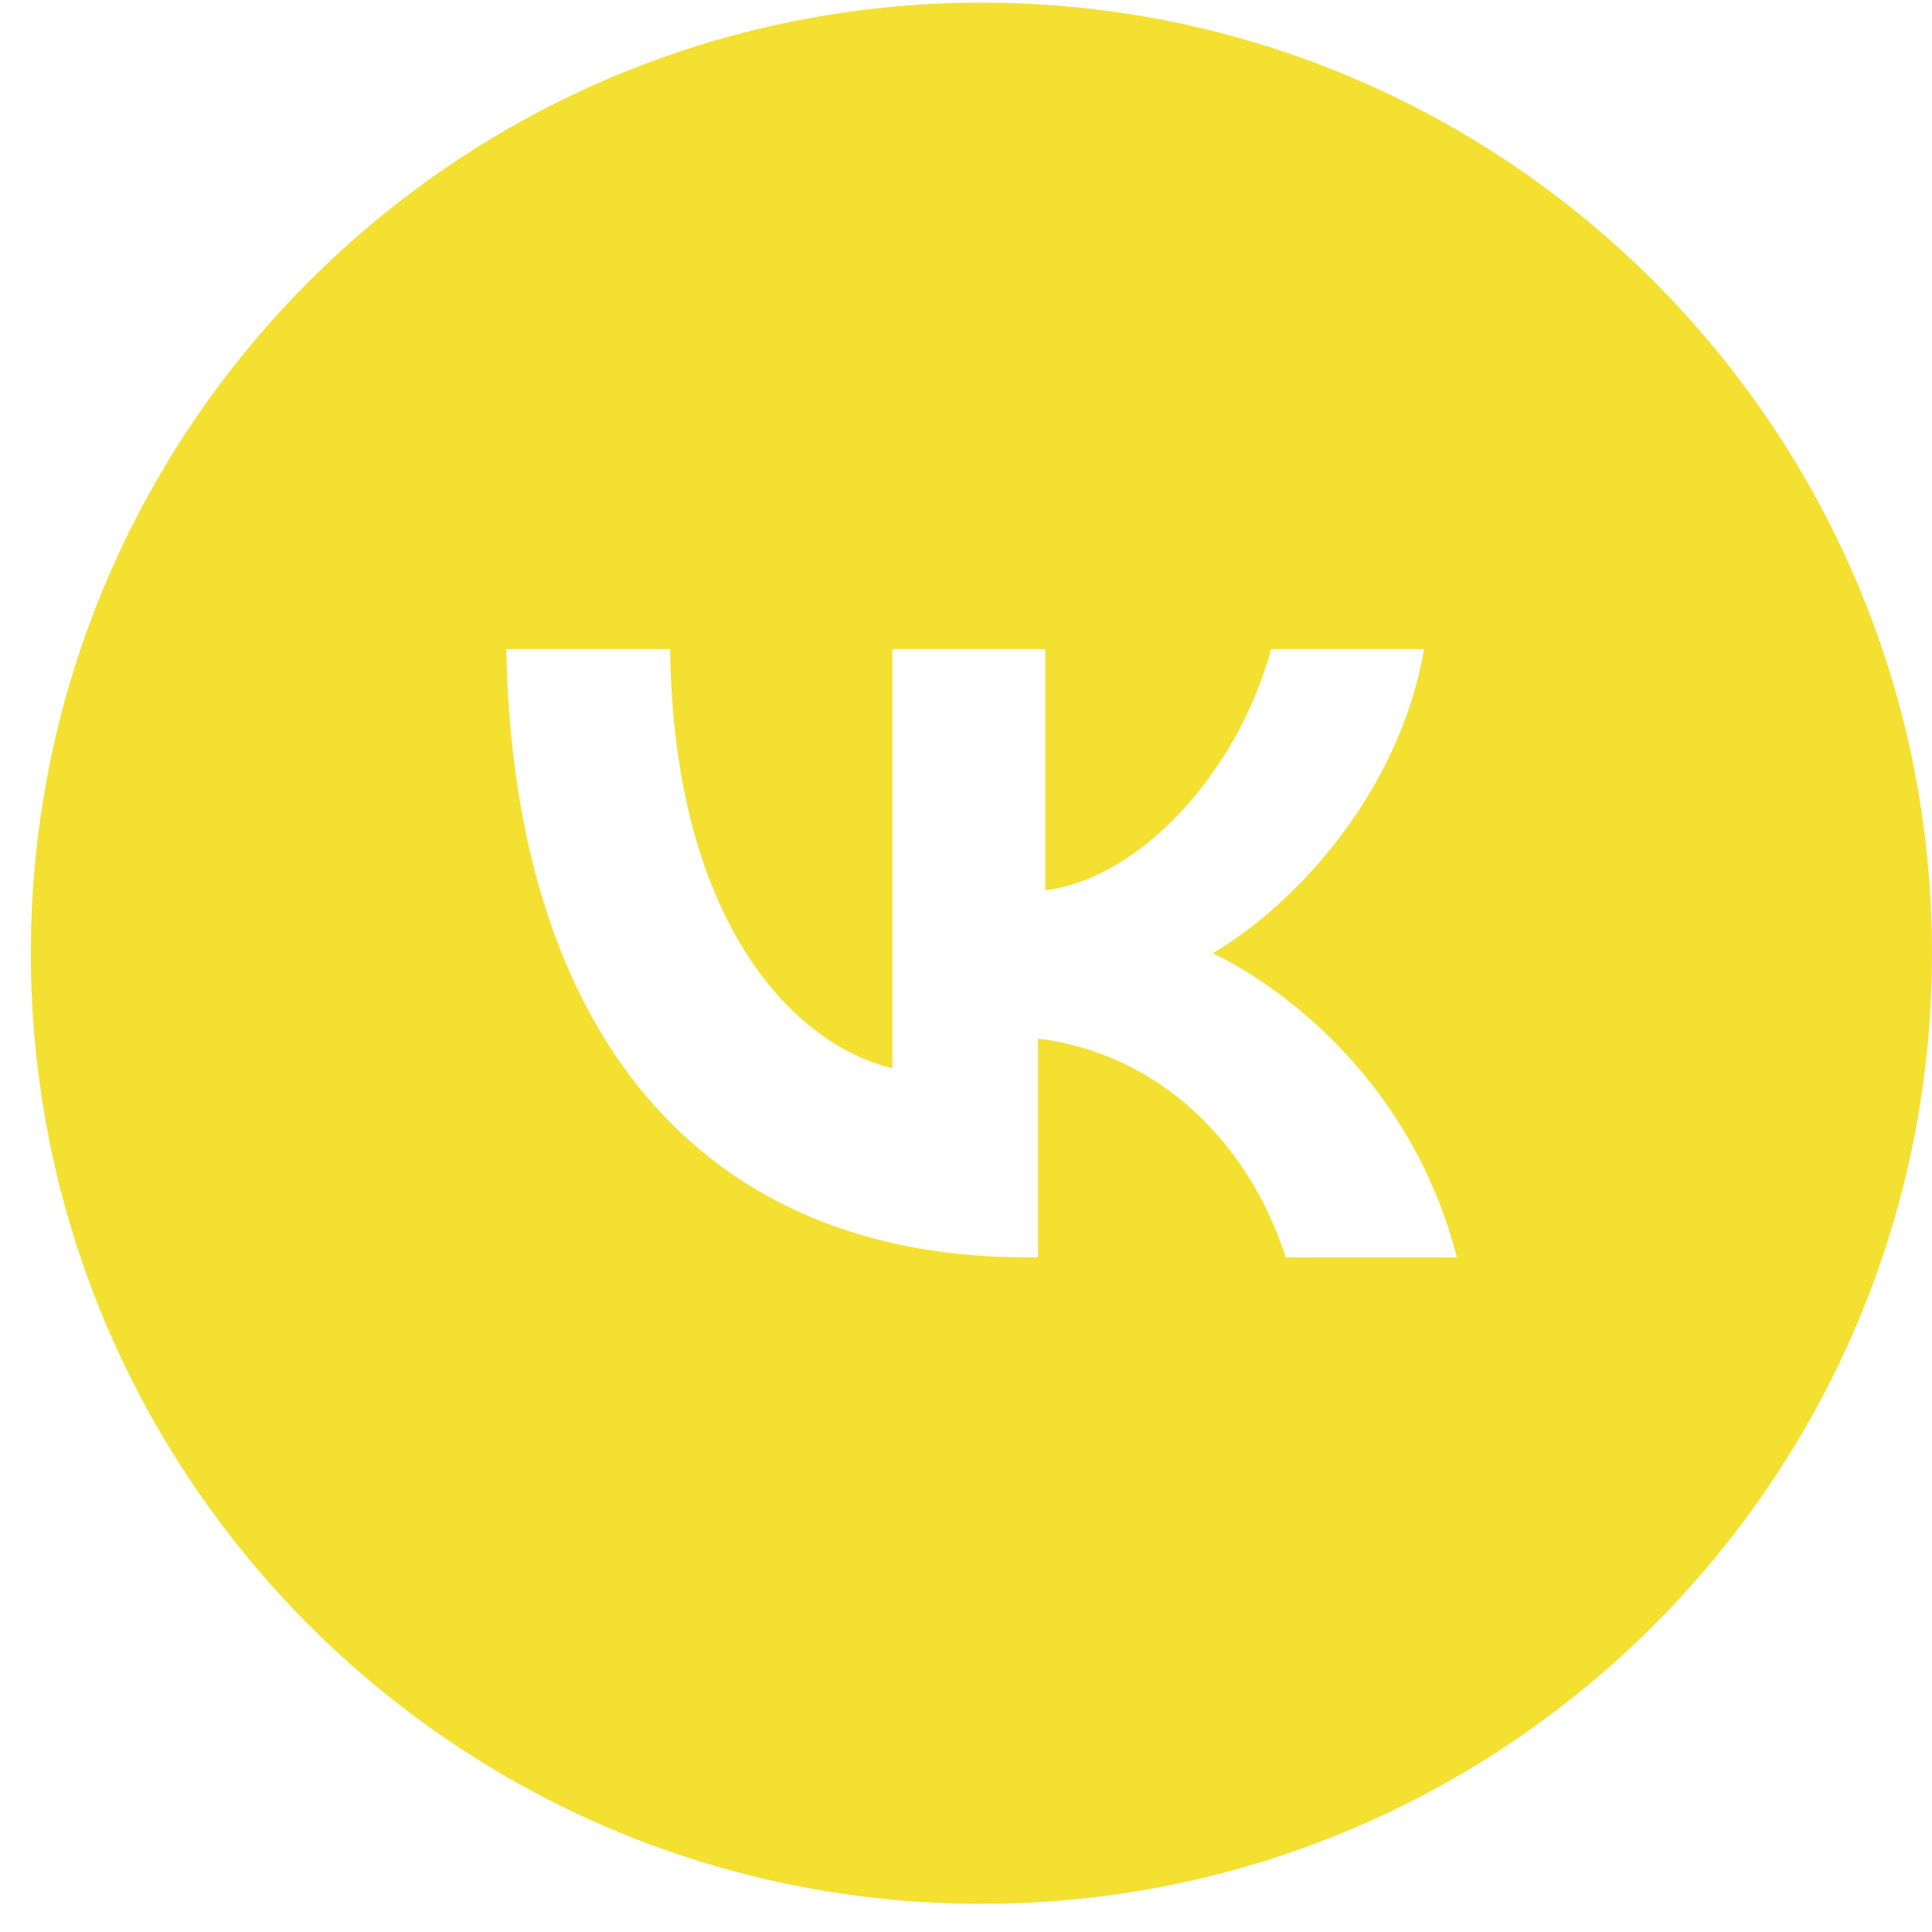 <?xml version="1.0" encoding="UTF-8"?> <svg xmlns="http://www.w3.org/2000/svg" width="38" height="38" viewBox="0 0 38 38" fill="none"> <path fill-rule="evenodd" clip-rule="evenodd" d="M38 18.749C38 29.075 29.629 37.446 19.305 37.446C8.979 37.446 0.607 29.075 0.607 18.749C0.607 8.423 8.979 0.052 19.305 0.052C29.629 0.052 38 8.423 38 18.749ZM9.957 12.766C10.1 20.281 13.754 24.731 20.201 24.731H20.416V20.427C22.779 20.718 24.57 22.47 25.287 24.731H28.654C27.795 21.375 25.359 19.478 23.854 18.748C25.359 17.873 27.508 15.684 28.01 12.766H25C24.355 15.173 22.422 17.289 20.559 17.508V12.766H17.551V21.01C15.688 20.573 13.252 18.238 13.18 12.766H9.957Z" fill="#F3E031"></path> </svg> 